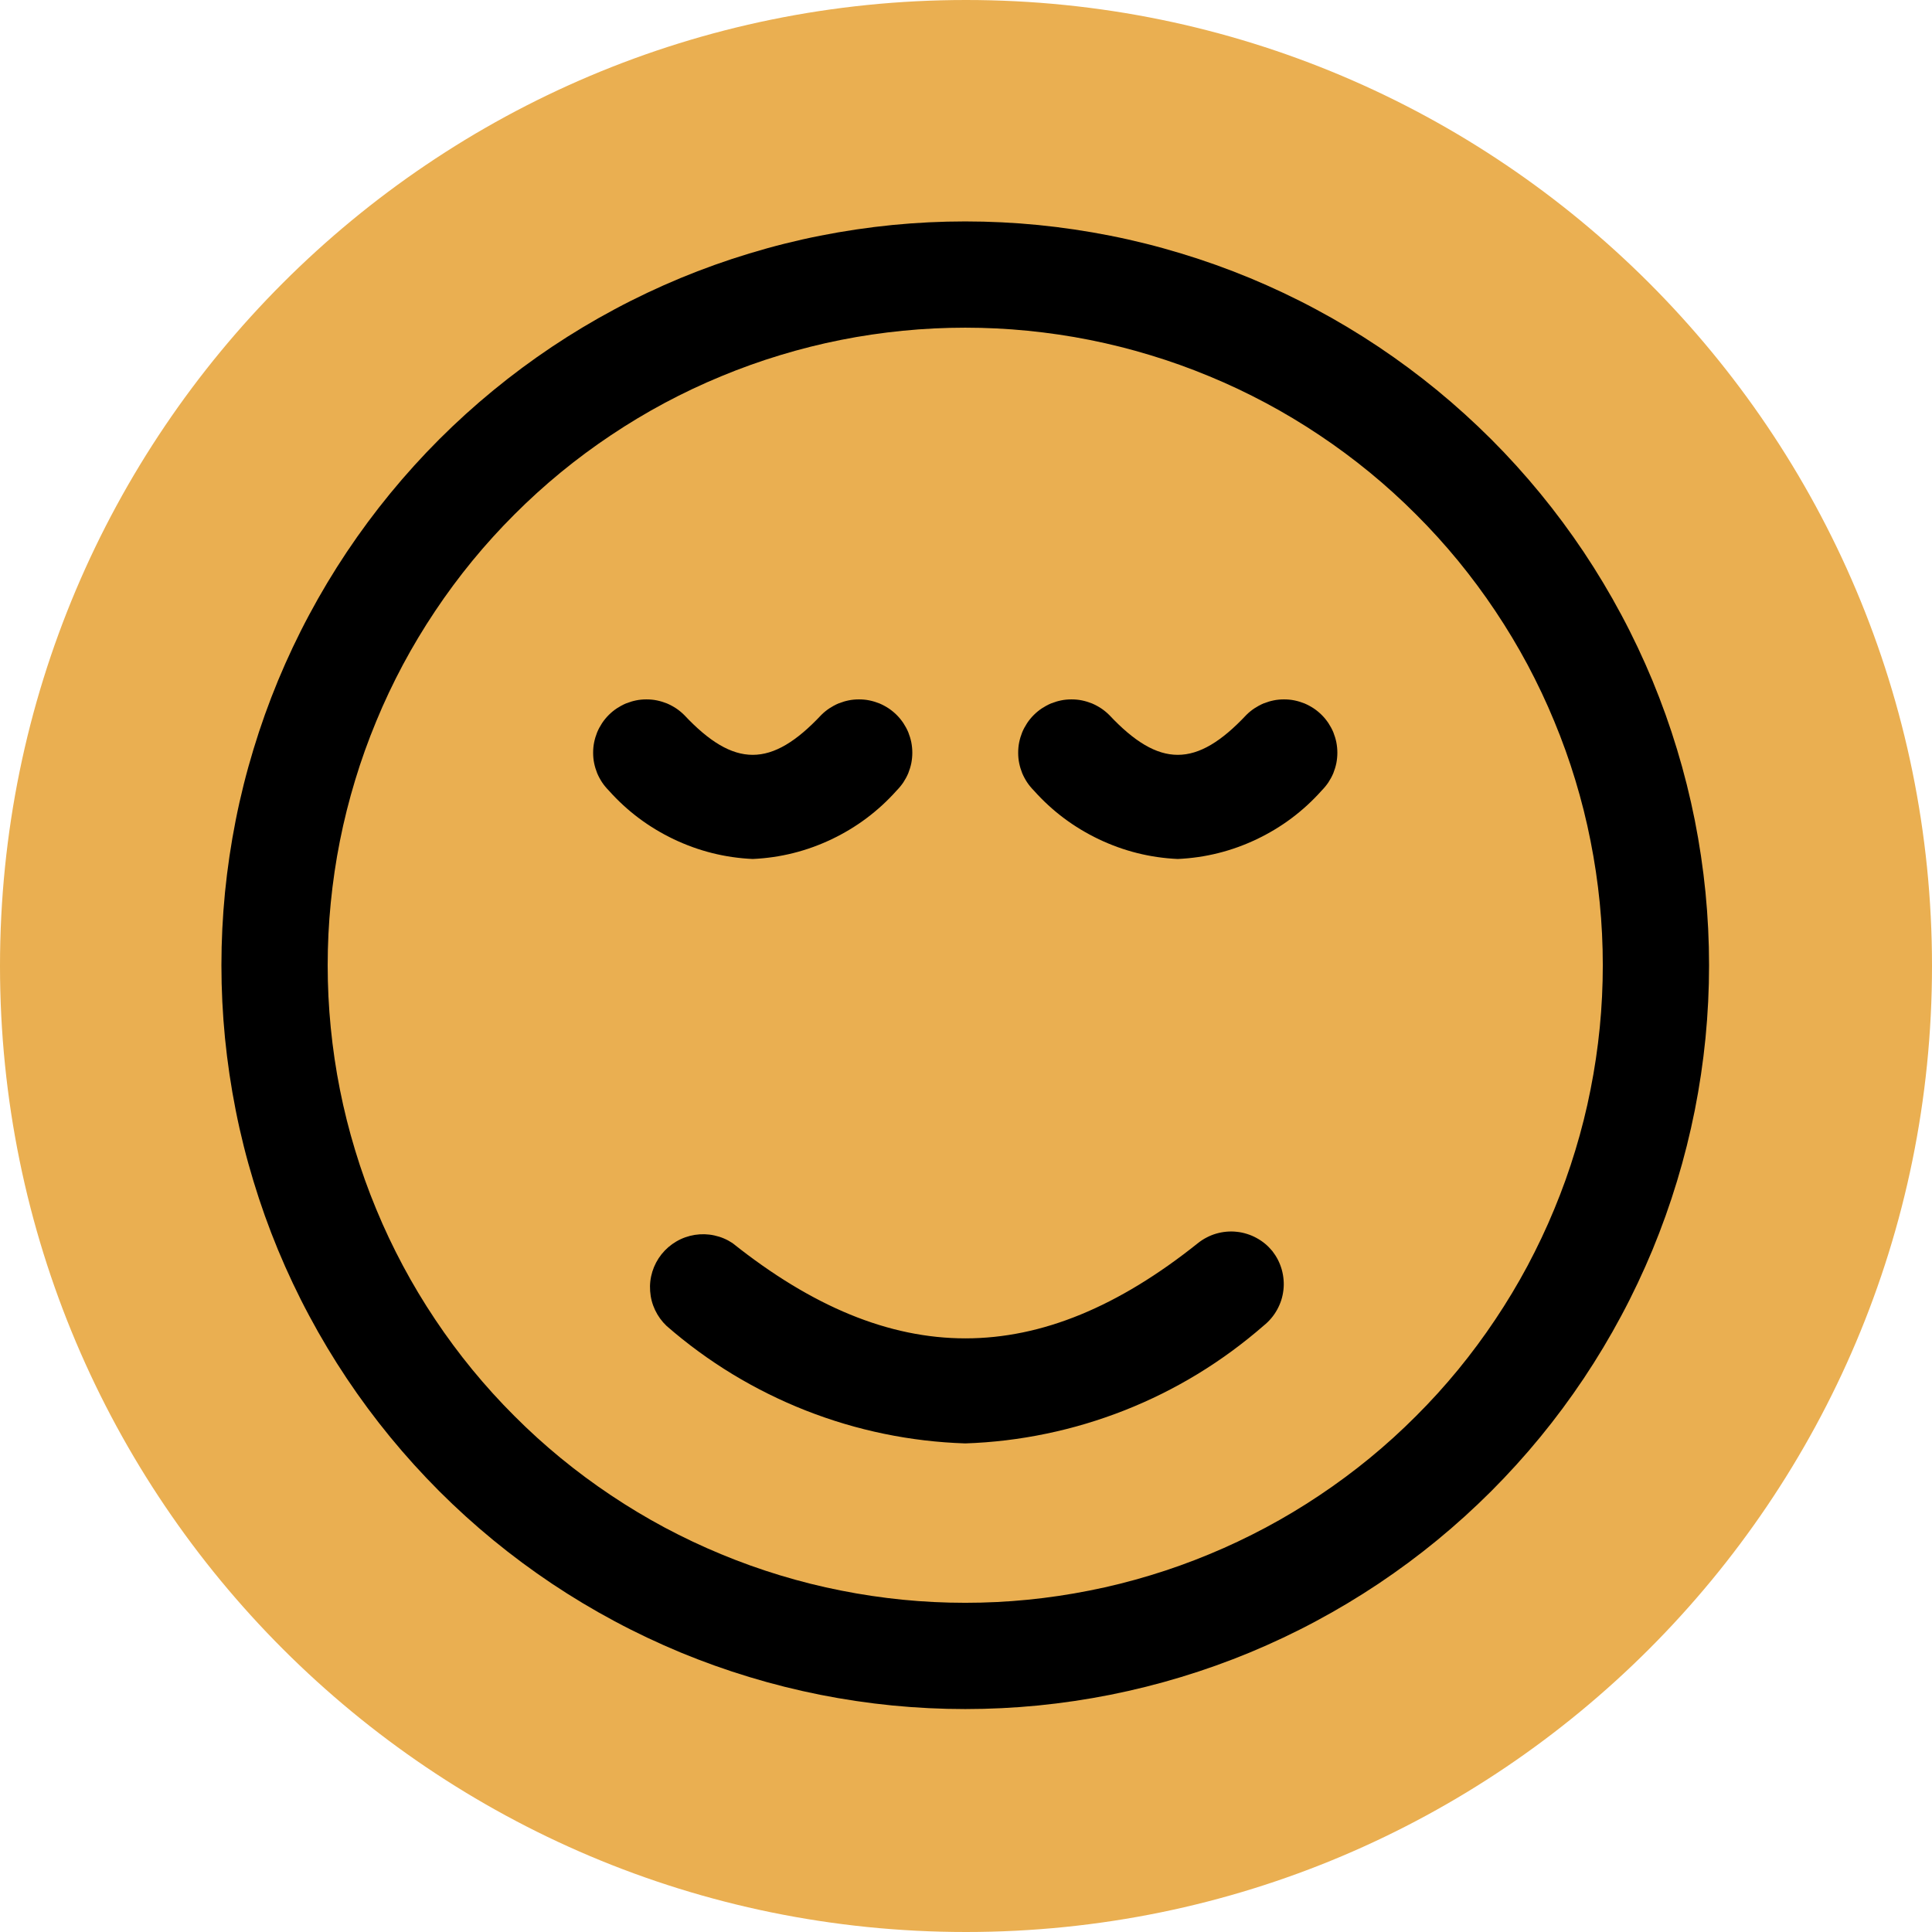 <svg xmlns="http://www.w3.org/2000/svg" xmlns:xlink="http://www.w3.org/1999/xlink" width="200" zoomAndPan="magnify" viewBox="0 0 150 150" height="200" preserveAspectRatio="xMidYMid meet" version="1.0"><defs><clipPath id="b4f01d3f02"><path d="M 75 0 C 33.578 0 0 33.578 0 75 C 0 116.422 33.578 150 75 150 C 116.422 150 150 116.422 150 75 C 150 33.578 116.422 0 75 0 Z M 75 0 " clip-rule="nonzero"/></clipPath><clipPath id="a8110a52d4"><path d="M 17.191 17.191 L 132.691 17.191 L 132.691 132.691 L 17.191 132.691 Z M 17.191 17.191 " clip-rule="nonzero"/></clipPath></defs><g clip-path="url(#b4f01d3f02)"><rect x="-15" width="180" fill="#eaaf51" y="-15" height="180" fill-opacity="1"/></g><g clip-path="url(#a8110a52d4)"><path fill="#000000" d="M 98.785 97.133 C 98.949 97.344 99.094 97.57 99.219 97.812 C 99.34 98.051 99.438 98.301 99.512 98.559 C 99.586 98.82 99.633 99.082 99.656 99.352 C 99.68 99.621 99.676 99.891 99.645 100.156 C 99.613 100.426 99.559 100.688 99.477 100.945 C 99.395 101.199 99.285 101.449 99.156 101.684 C 99.027 101.918 98.875 102.141 98.699 102.348 C 98.527 102.555 98.336 102.738 98.125 102.91 C 96.523 104.305 94.82 105.559 93.008 106.664 C 91.191 107.77 89.301 108.711 87.324 109.492 C 85.348 110.27 83.32 110.879 81.242 111.309 C 79.164 111.742 77.062 111.996 74.941 112.066 C 72.82 111.996 70.719 111.75 68.641 111.32 C 66.562 110.891 64.539 110.289 62.562 109.512 C 60.586 108.734 58.691 107.793 56.879 106.695 C 55.066 105.594 53.359 104.344 51.758 102.949 C 51.383 102.594 51.086 102.184 50.863 101.719 C 50.641 101.25 50.512 100.758 50.477 100.246 C 50.438 99.73 50.496 99.223 50.648 98.73 C 50.801 98.238 51.039 97.789 51.359 97.383 C 51.684 96.98 52.066 96.648 52.512 96.387 C 52.961 96.125 53.438 95.957 53.949 95.875 C 54.457 95.797 54.965 95.809 55.473 95.922 C 55.977 96.031 56.445 96.23 56.875 96.516 C 69.25 106.375 80.676 106.375 93.008 96.516 C 93.219 96.348 93.445 96.199 93.684 96.078 C 93.922 95.953 94.172 95.852 94.43 95.777 C 94.688 95.703 94.953 95.652 95.219 95.629 C 95.488 95.605 95.754 95.605 96.023 95.637 C 96.293 95.664 96.555 95.719 96.812 95.801 C 97.066 95.879 97.316 95.984 97.551 96.113 C 97.789 96.242 98.012 96.391 98.219 96.562 C 98.426 96.734 98.613 96.926 98.785 97.133 Z M 69.621 61.371 C 69.812 61.176 69.984 60.969 70.137 60.742 C 70.285 60.516 70.414 60.277 70.52 60.027 C 70.621 59.773 70.699 59.516 70.754 59.25 C 70.805 58.984 70.832 58.715 70.832 58.441 C 70.832 58.168 70.805 57.898 70.754 57.633 C 70.699 57.367 70.621 57.109 70.52 56.855 C 70.414 56.605 70.285 56.367 70.137 56.141 C 69.984 55.914 69.812 55.703 69.621 55.512 C 69.426 55.32 69.219 55.148 68.992 54.996 C 68.766 54.848 68.527 54.719 68.277 54.613 C 68.023 54.512 67.766 54.434 67.5 54.379 C 67.234 54.324 66.965 54.301 66.691 54.301 C 66.418 54.301 66.148 54.324 65.883 54.379 C 65.617 54.434 65.359 54.512 65.105 54.613 C 64.855 54.719 64.617 54.848 64.391 54.996 C 64.164 55.148 63.953 55.32 63.762 55.512 C 59.887 59.637 56.996 59.637 53.121 55.512 C 52.926 55.32 52.719 55.148 52.492 54.996 C 52.266 54.848 52.027 54.719 51.777 54.613 C 51.523 54.512 51.266 54.434 51 54.379 C 50.734 54.324 50.465 54.301 50.191 54.301 C 49.918 54.301 49.648 54.324 49.383 54.379 C 49.117 54.434 48.859 54.512 48.605 54.613 C 48.355 54.719 48.117 54.848 47.891 54.996 C 47.664 55.148 47.453 55.32 47.262 55.512 C 47.07 55.703 46.898 55.914 46.746 56.141 C 46.598 56.367 46.469 56.605 46.363 56.855 C 46.262 57.109 46.184 57.367 46.129 57.633 C 46.074 57.898 46.051 58.168 46.051 58.441 C 46.051 58.715 46.074 58.984 46.129 59.25 C 46.184 59.516 46.262 59.773 46.363 60.027 C 46.469 60.277 46.598 60.516 46.746 60.742 C 46.898 60.969 47.07 61.176 47.262 61.371 C 48.691 62.973 50.375 64.234 52.316 65.16 C 54.254 66.082 56.297 66.594 58.441 66.691 C 60.586 66.594 62.629 66.082 64.566 65.16 C 66.508 64.234 68.191 62.973 69.621 61.371 Z M 132.691 74.941 C 132.691 76.832 132.598 78.719 132.414 80.602 C 132.227 82.484 131.949 84.352 131.582 86.207 C 131.211 88.062 130.754 89.895 130.203 91.707 C 129.656 93.516 129.02 95.293 128.297 97.043 C 127.57 98.789 126.766 100.496 125.871 102.164 C 124.98 103.832 124.008 105.453 122.957 107.027 C 121.906 108.598 120.781 110.117 119.582 111.578 C 118.383 113.039 117.113 114.438 115.777 115.777 C 114.438 117.113 113.039 118.383 111.578 119.582 C 110.117 120.781 108.598 121.906 107.027 122.957 C 105.453 124.008 103.832 124.98 102.164 125.871 C 100.496 126.766 98.789 127.57 97.043 128.297 C 95.293 129.02 93.516 129.656 91.707 130.203 C 89.895 130.754 88.062 131.211 86.207 131.582 C 84.352 131.949 82.484 132.227 80.602 132.414 C 78.719 132.598 76.832 132.691 74.941 132.691 C 73.051 132.691 71.164 132.598 69.281 132.414 C 67.398 132.227 65.531 131.949 63.676 131.582 C 61.82 131.211 59.988 130.754 58.176 130.203 C 56.367 129.656 54.59 129.02 52.84 128.297 C 51.094 127.57 49.387 126.766 47.719 125.871 C 46.051 124.98 44.43 124.008 42.855 122.957 C 41.285 121.906 39.766 120.781 38.305 119.582 C 36.844 118.383 35.441 117.113 34.105 115.777 C 32.77 114.438 31.5 113.039 30.301 111.578 C 29.102 110.117 27.977 108.598 26.926 107.027 C 25.875 105.453 24.902 103.832 24.012 102.164 C 23.117 100.496 22.312 98.789 21.586 97.043 C 20.863 95.293 20.227 93.516 19.68 91.707 C 19.129 89.895 18.668 88.062 18.301 86.207 C 17.934 84.352 17.656 82.484 17.469 80.602 C 17.285 78.719 17.191 76.832 17.191 74.941 C 17.191 73.051 17.285 71.164 17.469 69.281 C 17.656 67.398 17.934 65.531 18.301 63.676 C 18.668 61.82 19.129 59.988 19.68 58.176 C 20.227 56.367 20.863 54.59 21.586 52.84 C 22.312 51.094 23.117 49.387 24.012 47.719 C 24.902 46.051 25.875 44.43 26.926 42.855 C 27.977 41.285 29.102 39.766 30.301 38.305 C 31.5 36.844 32.77 35.441 34.105 34.105 C 35.441 32.77 36.844 31.5 38.305 30.301 C 39.766 29.102 41.285 27.977 42.855 26.926 C 44.43 25.875 46.051 24.902 47.719 24.012 C 49.387 23.117 51.094 22.312 52.84 21.586 C 54.59 20.863 56.367 20.227 58.176 19.68 C 59.988 19.129 61.82 18.668 63.676 18.301 C 65.531 17.934 67.398 17.656 69.281 17.469 C 71.164 17.285 73.051 17.191 74.941 17.191 C 76.832 17.191 78.719 17.285 80.602 17.469 C 82.484 17.656 84.352 17.934 86.207 18.301 C 88.062 18.668 89.895 19.129 91.707 19.68 C 93.516 20.227 95.293 20.863 97.043 21.586 C 98.789 22.312 100.496 23.117 102.164 24.012 C 103.832 24.902 105.453 25.875 107.027 26.926 C 108.598 27.977 110.117 29.102 111.578 30.301 C 113.039 31.5 114.438 32.77 115.777 34.105 C 117.113 35.441 118.383 36.844 119.582 38.305 C 120.781 39.766 121.906 41.285 122.957 42.855 C 124.008 44.43 124.98 46.051 125.871 47.719 C 126.766 49.387 127.57 51.094 128.297 52.84 C 129.02 54.59 129.656 56.367 130.203 58.176 C 130.754 59.988 131.211 61.82 131.582 63.676 C 131.949 65.531 132.227 67.398 132.414 69.281 C 132.598 71.164 132.691 73.051 132.691 74.941 Z M 124.441 74.941 C 124.441 73.32 124.363 71.703 124.203 70.09 C 124.043 68.477 123.805 66.875 123.488 65.285 C 123.176 63.695 122.781 62.125 122.309 60.57 C 121.84 59.02 121.293 57.496 120.672 56 C 120.055 54.5 119.359 53.035 118.598 51.605 C 117.832 50.176 117 48.789 116.098 47.441 C 115.199 46.094 114.234 44.793 113.207 43.539 C 112.176 42.285 111.09 41.086 109.941 39.941 C 108.797 38.793 107.598 37.707 106.344 36.676 C 105.09 35.648 103.789 34.684 102.441 33.785 C 101.094 32.883 99.707 32.051 98.273 31.285 C 96.844 30.523 95.383 29.828 93.883 29.211 C 92.387 28.59 90.863 28.043 89.309 27.574 C 87.758 27.102 86.188 26.707 84.598 26.391 C 83.008 26.074 81.406 25.84 79.793 25.68 C 78.18 25.52 76.562 25.441 74.941 25.441 C 73.32 25.441 71.703 25.52 70.09 25.68 C 68.477 25.84 66.875 26.074 65.285 26.391 C 63.695 26.707 62.125 27.102 60.57 27.574 C 59.02 28.043 57.496 28.59 56 29.211 C 54.5 29.828 53.035 30.523 51.605 31.285 C 50.176 32.051 48.789 32.883 47.441 33.785 C 46.094 34.684 44.793 35.648 43.539 36.676 C 42.285 37.707 41.086 38.793 39.941 39.941 C 38.793 41.086 37.707 42.285 36.676 43.539 C 35.648 44.793 34.684 46.094 33.785 47.441 C 32.883 48.789 32.051 50.176 31.285 51.605 C 30.523 53.035 29.828 54.5 29.211 56 C 28.59 57.496 28.043 59.02 27.574 60.57 C 27.102 62.125 26.707 63.695 26.391 65.285 C 26.074 66.875 25.84 68.477 25.68 70.09 C 25.52 71.703 25.441 73.32 25.441 74.941 C 25.441 76.562 25.52 78.18 25.68 79.793 C 25.84 81.406 26.074 83.008 26.391 84.598 C 26.707 86.188 27.102 87.758 27.574 89.309 C 28.043 90.863 28.59 92.387 29.211 93.883 C 29.828 95.383 30.523 96.844 31.285 98.273 C 32.051 99.707 32.883 101.094 33.785 102.441 C 34.684 103.789 35.648 105.09 36.676 106.344 C 37.707 107.598 38.793 108.797 39.941 109.941 C 41.086 111.09 42.285 112.176 43.539 113.207 C 44.793 114.234 46.094 115.199 47.441 116.098 C 48.789 117 50.176 117.832 51.605 118.598 C 53.035 119.359 54.5 120.055 56 120.672 C 57.496 121.293 59.02 121.84 60.57 122.309 C 62.125 122.781 63.695 123.176 65.285 123.488 C 66.875 123.805 68.477 124.043 70.09 124.203 C 71.703 124.363 73.32 124.441 74.941 124.441 C 76.562 124.441 78.18 124.363 79.793 124.203 C 81.406 124.043 83.008 123.805 84.598 123.488 C 86.188 123.176 87.758 122.781 89.309 122.309 C 90.863 121.84 92.387 121.293 93.883 120.672 C 95.383 120.055 96.844 119.359 98.273 118.598 C 99.707 117.832 101.094 117 102.441 116.098 C 103.789 115.199 105.09 114.234 106.344 113.207 C 107.598 112.176 108.797 111.09 109.941 109.941 C 111.09 108.797 112.176 107.598 113.207 106.344 C 114.234 105.09 115.199 103.789 116.098 102.441 C 117 101.094 117.832 99.707 118.598 98.277 C 119.359 96.844 120.055 95.383 120.672 93.883 C 121.293 92.387 121.84 90.863 122.309 89.309 C 122.781 87.758 123.176 86.188 123.488 84.598 C 123.805 83.008 124.043 81.406 124.203 79.793 C 124.363 78.18 124.441 76.562 124.441 74.941 Z M 96.762 55.512 C 92.887 59.637 89.996 59.637 86.121 55.512 C 85.926 55.32 85.719 55.148 85.492 54.996 C 85.266 54.848 85.027 54.719 84.777 54.613 C 84.523 54.512 84.266 54.434 84 54.379 C 83.734 54.324 83.465 54.301 83.191 54.301 C 82.918 54.301 82.648 54.324 82.383 54.379 C 82.117 54.434 81.859 54.512 81.605 54.613 C 81.355 54.719 81.117 54.848 80.891 54.996 C 80.664 55.148 80.453 55.32 80.262 55.512 C 80.07 55.703 79.898 55.914 79.746 56.141 C 79.598 56.367 79.469 56.605 79.363 56.855 C 79.262 57.109 79.184 57.367 79.129 57.633 C 79.074 57.898 79.051 58.168 79.051 58.441 C 79.051 58.715 79.074 58.984 79.129 59.25 C 79.184 59.516 79.262 59.773 79.363 60.027 C 79.469 60.277 79.598 60.516 79.746 60.742 C 79.898 60.969 80.07 61.176 80.262 61.371 C 81.691 62.973 83.375 64.234 85.316 65.16 C 87.254 66.082 89.297 66.594 91.441 66.691 C 93.586 66.594 95.629 66.082 97.566 65.16 C 99.508 64.234 101.191 62.973 102.621 61.371 C 102.812 61.176 102.984 60.969 103.137 60.742 C 103.285 60.516 103.414 60.277 103.52 60.027 C 103.621 59.773 103.699 59.516 103.754 59.25 C 103.805 58.984 103.832 58.715 103.832 58.441 C 103.832 58.168 103.805 57.898 103.754 57.633 C 103.699 57.367 103.621 57.109 103.52 56.855 C 103.414 56.605 103.285 56.367 103.137 56.141 C 102.984 55.914 102.812 55.703 102.621 55.512 C 102.426 55.32 102.219 55.148 101.992 54.996 C 101.766 54.848 101.527 54.719 101.277 54.613 C 101.023 54.512 100.766 54.434 100.5 54.379 C 100.234 54.324 99.965 54.301 99.691 54.301 C 99.418 54.301 99.148 54.324 98.883 54.379 C 98.617 54.434 98.359 54.512 98.105 54.613 C 97.855 54.719 97.617 54.848 97.391 54.996 C 97.164 55.148 96.953 55.32 96.762 55.512 Z M 96.762 55.512 " fill-opacity="1" fill-rule="nonzero"/></g></svg>